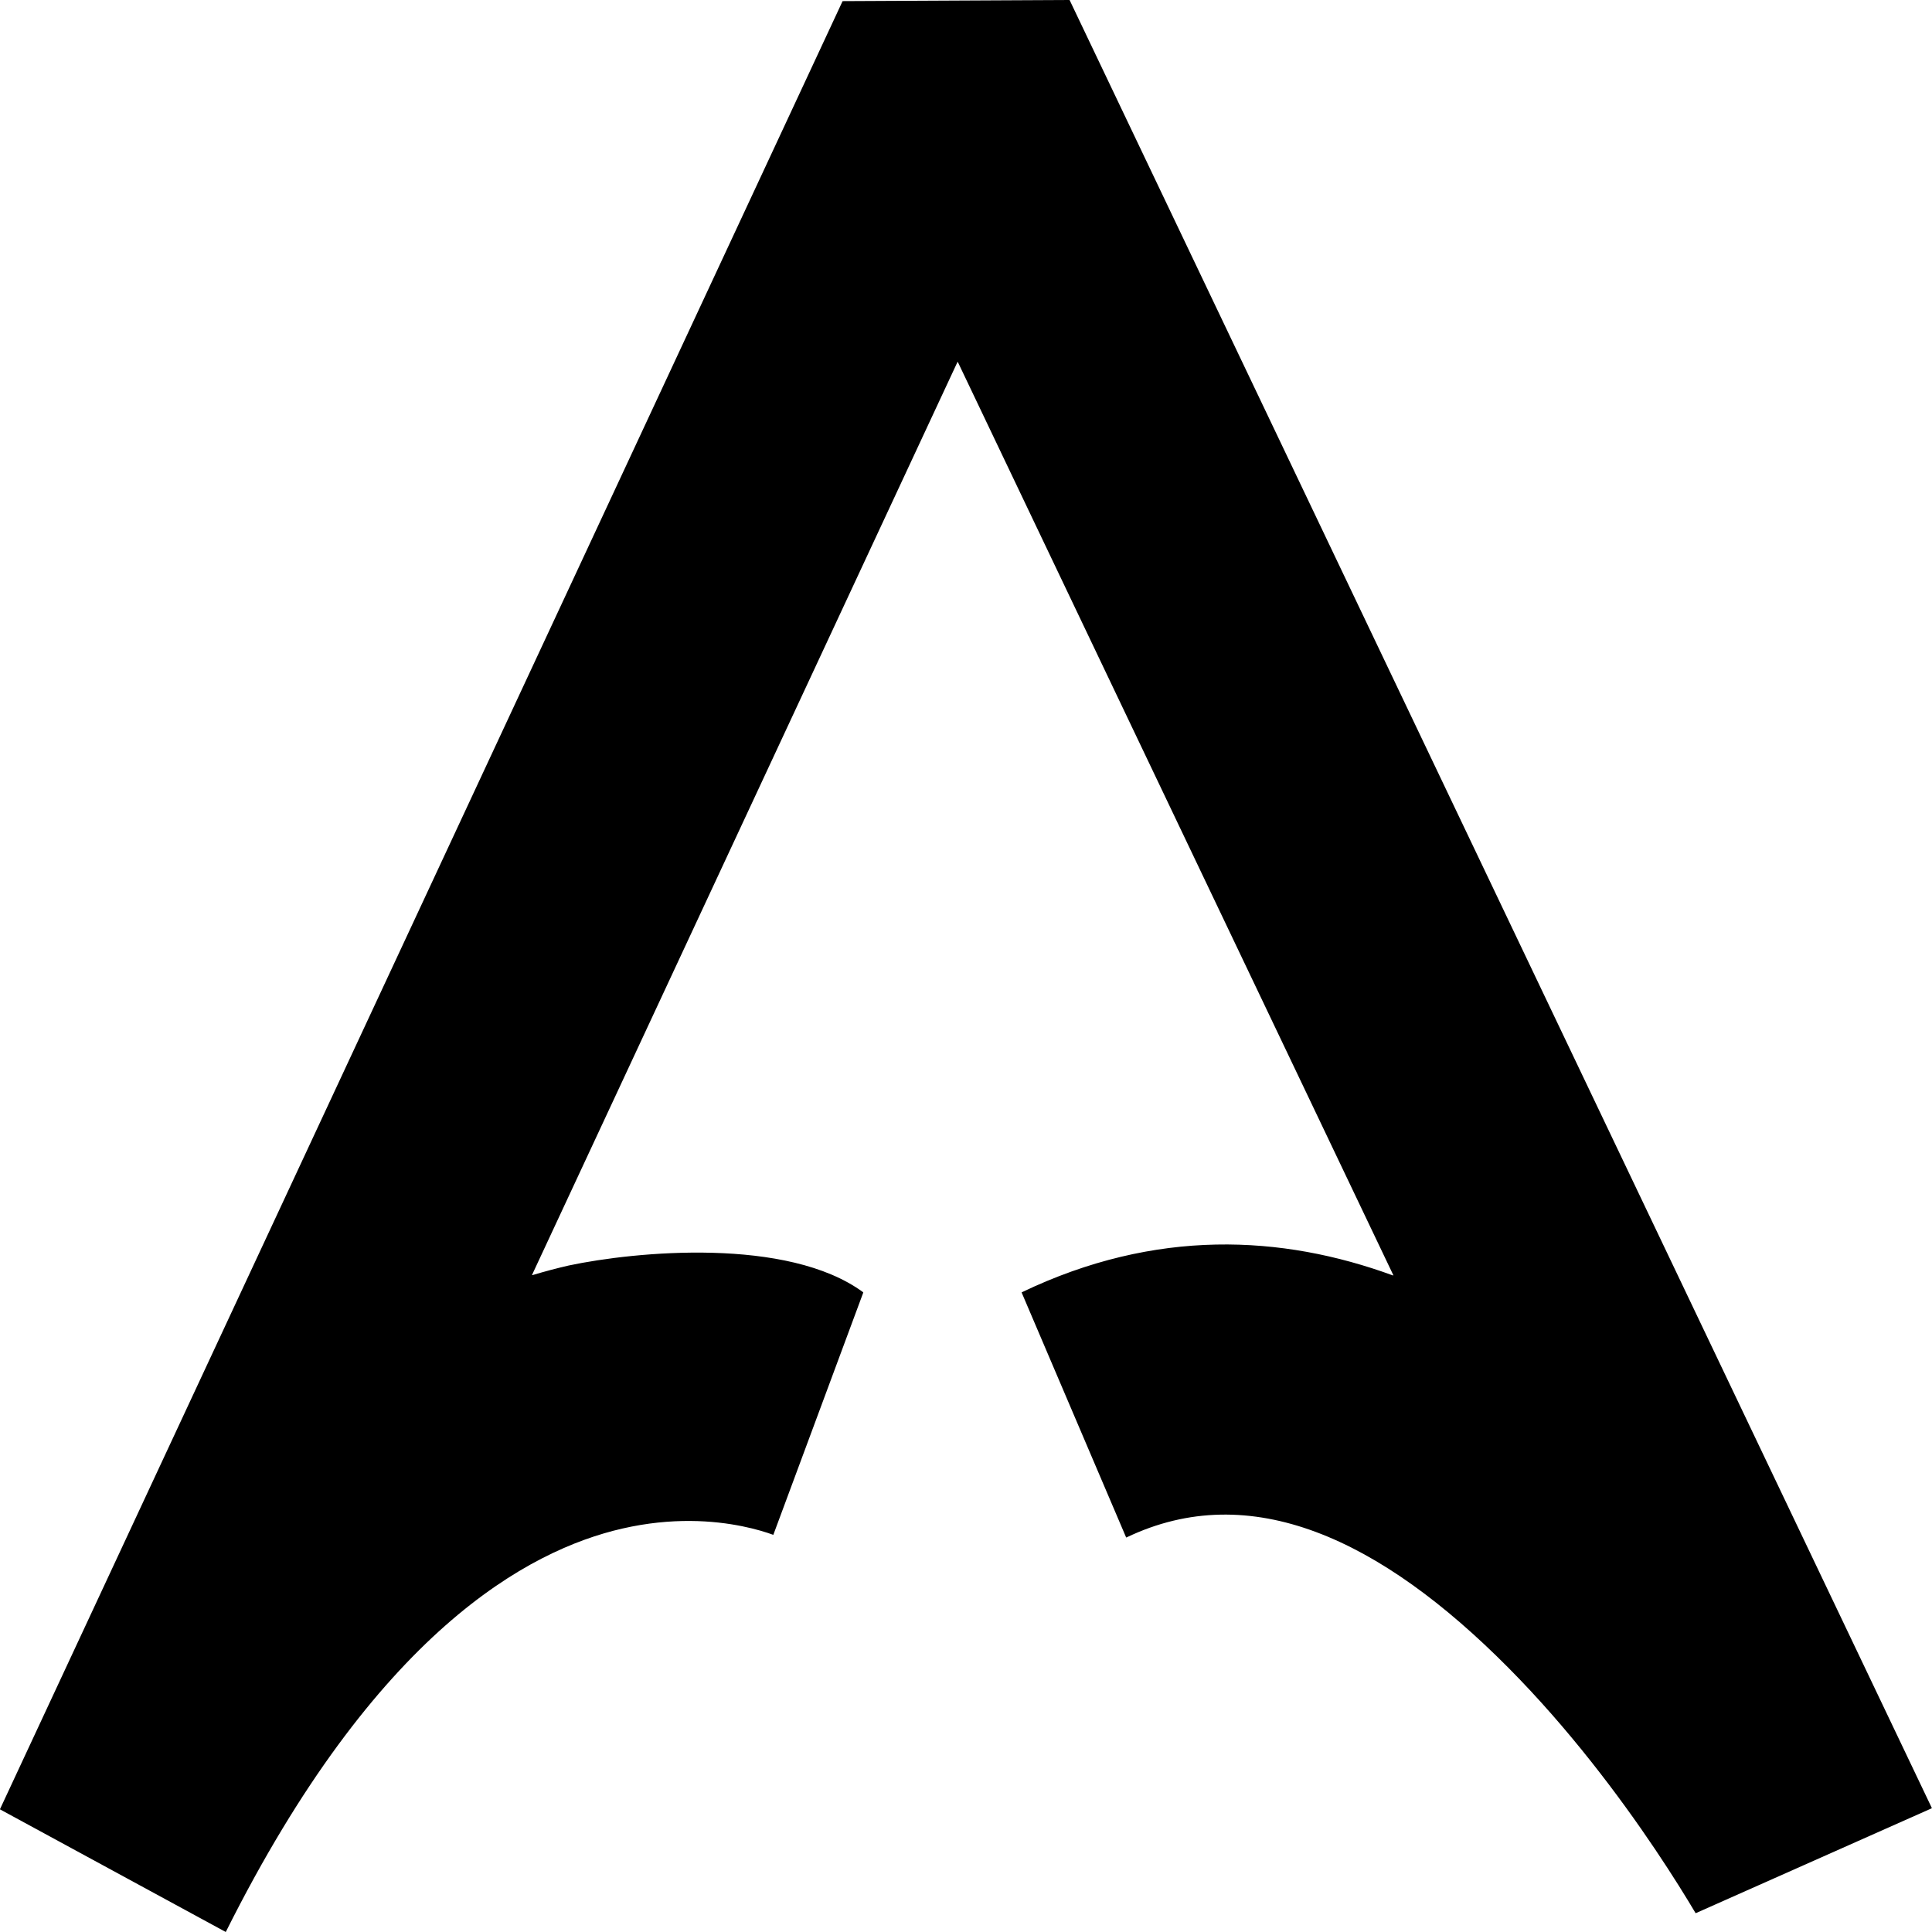 <svg viewBox="0 0 1024 1024" fill="none" xmlns="http://www.w3.org/2000/svg">
<path d="M877.23 980.142C886.578 994.039 893.826 1005.79 898.665 1013.95C898.701 1014.01 898.775 1014.03 898.839 1014L1023.83 958.442C1023.9 958.411 1023.93 958.327 1023.9 958.257L566.938 0.078C566.915 0.03 566.866 -0 566.812 2.8025e-06L446.682 0.591C446.628 0.591 446.58 0.622 446.557 0.671L0.013 958.859C-0.018 958.925 0.008 959.004 0.072 959.039L119.535 1023.93C119.604 1023.97 119.69 1023.94 119.725 1023.87C199.302 864.845 279.999 821.602 329.856 810.165C356.239 804.113 378.338 805.897 393.385 808.942C400.812 810.445 406.403 812.235 409.75 813.457C409.821 813.483 409.899 813.446 409.925 813.375L457.55 685.088C457.572 685.03 457.553 684.966 457.503 684.93C417.602 655.567 336.836 663.236 301.418 670.747C295.059 672.206 288.648 673.905 282.191 675.847C282.077 675.882 281.976 675.765 282.026 675.657L507.455 191.933C507.504 191.827 507.654 191.827 507.704 191.932L738.476 675.827C738.529 675.938 738.42 676.058 738.304 676.016C679.485 654.487 612.565 650.915 541.583 684.933C541.516 684.965 541.486 685.044 541.515 685.112L596.849 814.817C596.88 814.889 596.966 814.92 597.037 814.886C662.722 783.455 731.548 815.512 799.482 883.959C831.522 916.241 858.283 951.974 877.23 980.142Z" fill="currentColor"/>
</svg>
